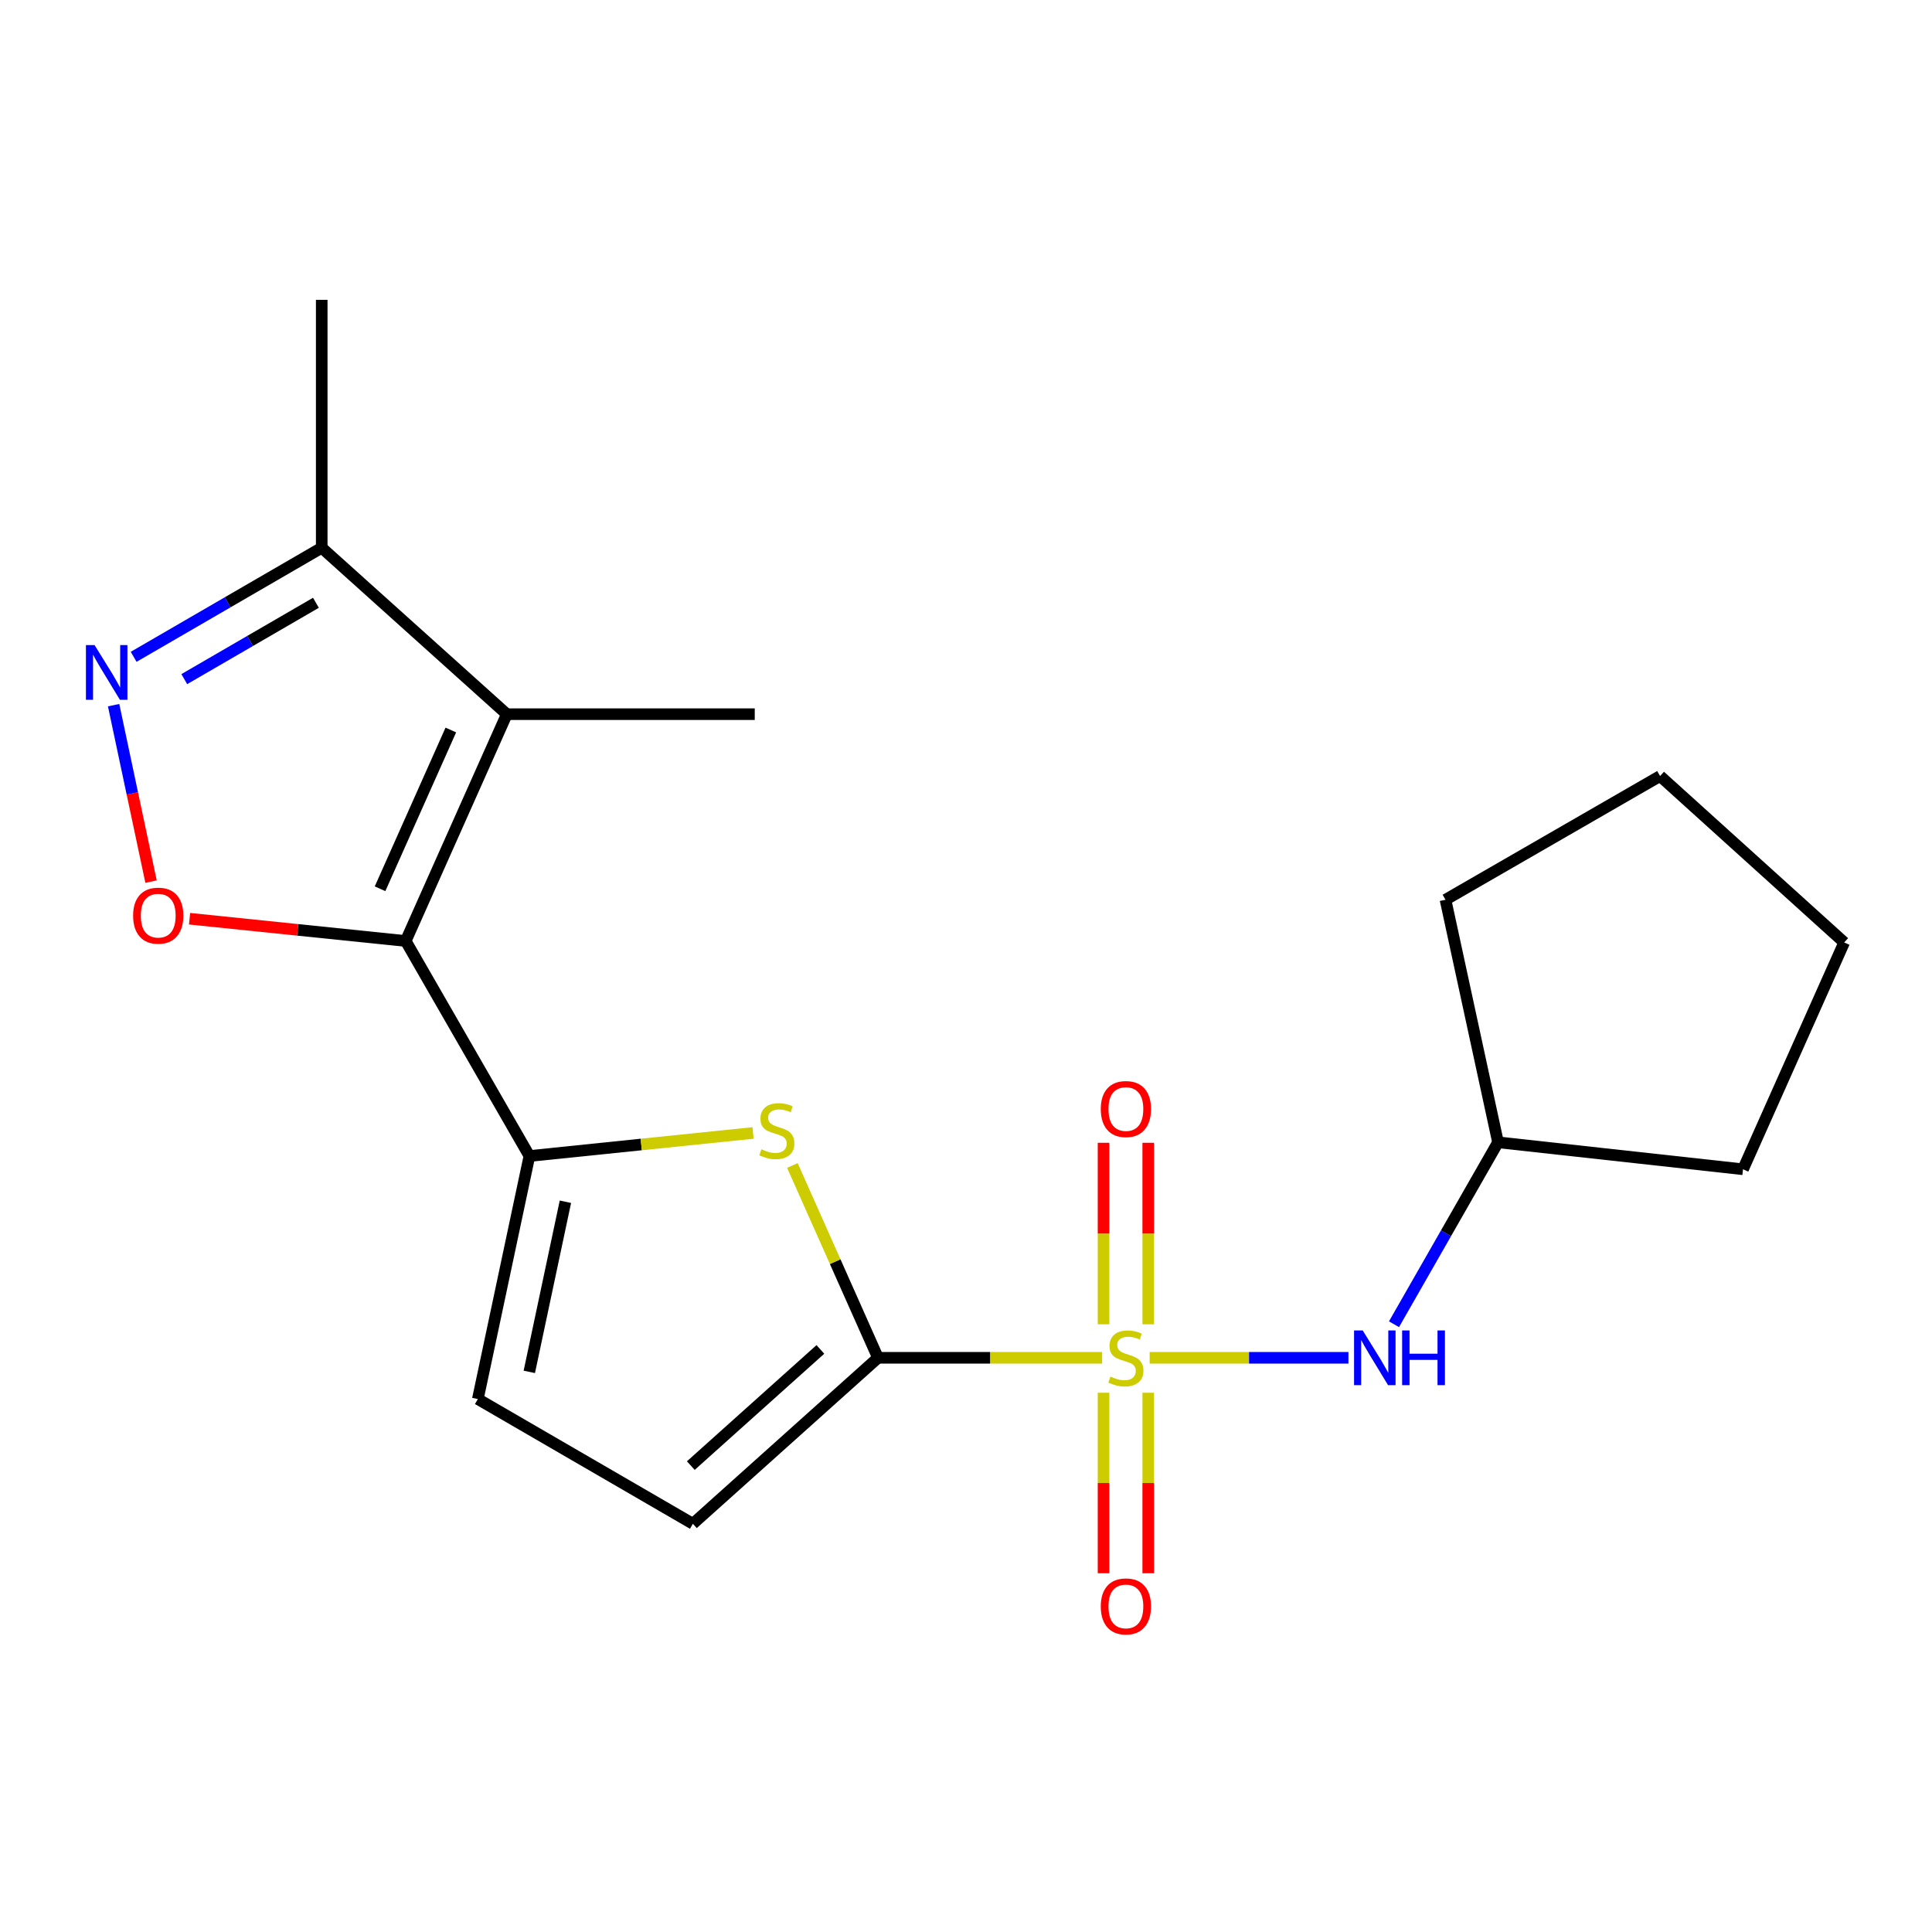 <?xml version='1.0' encoding='iso-8859-1'?>
<svg version='1.1' baseProfile='full'
              xmlns='http://www.w3.org/2000/svg'
                      xmlns:rdkit='http://www.rdkit.org/xml'
                      xmlns:xlink='http://www.w3.org/1999/xlink'
                  xml:space='preserve'
width='1000px' height='1000px' viewBox='0 0 1000 1000'>
<!-- END OF HEADER -->
<rect style='opacity:1.0;fill:#FFFFFF;stroke:none' width='1000' height='1000' x='0' y='0'> </rect>
<path class='bond-1' d='M 570.47,702.797 L 512.458,702.797' style='fill:none;fill-rule:evenodd;stroke:#CCCC00;stroke-width:6px;stroke-linecap:butt;stroke-linejoin:miter;stroke-opacity:1' />
<path class='bond-1' d='M 512.458,702.797 L 454.446,702.797' style='fill:none;fill-rule:evenodd;stroke:#000000;stroke-width:6px;stroke-linecap:butt;stroke-linejoin:miter;stroke-opacity:1' />
<path class='bond-7' d='M 595.059,702.797 L 646.501,702.797' style='fill:none;fill-rule:evenodd;stroke:#CCCC00;stroke-width:6px;stroke-linecap:butt;stroke-linejoin:miter;stroke-opacity:1' />
<path class='bond-7' d='M 646.501,702.797 L 697.944,702.797' style='fill:none;fill-rule:evenodd;stroke:#0000FF;stroke-width:6px;stroke-linecap:butt;stroke-linejoin:miter;stroke-opacity:1' />
<path class='bond-11' d='M 594.326,685.456 L 594.326,638.48' style='fill:none;fill-rule:evenodd;stroke:#CCCC00;stroke-width:6px;stroke-linecap:butt;stroke-linejoin:miter;stroke-opacity:1' />
<path class='bond-11' d='M 594.326,638.48 L 594.326,591.505' style='fill:none;fill-rule:evenodd;stroke:#FF0000;stroke-width:6px;stroke-linecap:butt;stroke-linejoin:miter;stroke-opacity:1' />
<path class='bond-11' d='M 571.19,685.456 L 571.19,638.48' style='fill:none;fill-rule:evenodd;stroke:#CCCC00;stroke-width:6px;stroke-linecap:butt;stroke-linejoin:miter;stroke-opacity:1' />
<path class='bond-11' d='M 571.19,638.48 L 571.19,591.505' style='fill:none;fill-rule:evenodd;stroke:#FF0000;stroke-width:6px;stroke-linecap:butt;stroke-linejoin:miter;stroke-opacity:1' />
<path class='bond-12' d='M 571.19,720.891 L 571.19,767.6' style='fill:none;fill-rule:evenodd;stroke:#CCCC00;stroke-width:6px;stroke-linecap:butt;stroke-linejoin:miter;stroke-opacity:1' />
<path class='bond-12' d='M 571.19,767.6 L 571.19,814.309' style='fill:none;fill-rule:evenodd;stroke:#FF0000;stroke-width:6px;stroke-linecap:butt;stroke-linejoin:miter;stroke-opacity:1' />
<path class='bond-12' d='M 594.326,720.891 L 594.326,767.6' style='fill:none;fill-rule:evenodd;stroke:#CCCC00;stroke-width:6px;stroke-linecap:butt;stroke-linejoin:miter;stroke-opacity:1' />
<path class='bond-12' d='M 594.326,767.6 L 594.326,814.309' style='fill:none;fill-rule:evenodd;stroke:#FF0000;stroke-width:6px;stroke-linecap:butt;stroke-linejoin:miter;stroke-opacity:1' />
<path class='bond-0' d='M 209.994,487.058 L 274.028,598.353' style='fill:none;fill-rule:evenodd;stroke:#000000;stroke-width:6px;stroke-linecap:butt;stroke-linejoin:miter;stroke-opacity:1' />
<path class='bond-3' d='M 209.994,487.058 L 262.331,369.658' style='fill:none;fill-rule:evenodd;stroke:#000000;stroke-width:6px;stroke-linecap:butt;stroke-linejoin:miter;stroke-opacity:1' />
<path class='bond-3' d='M 196.713,460.028 L 233.35,377.848' style='fill:none;fill-rule:evenodd;stroke:#000000;stroke-width:6px;stroke-linecap:butt;stroke-linejoin:miter;stroke-opacity:1' />
<path class='bond-5' d='M 209.994,487.058 L 154.056,481.294' style='fill:none;fill-rule:evenodd;stroke:#000000;stroke-width:6px;stroke-linecap:butt;stroke-linejoin:miter;stroke-opacity:1' />
<path class='bond-5' d='M 154.056,481.294 L 98.119,475.529' style='fill:none;fill-rule:evenodd;stroke:#FF0000;stroke-width:6px;stroke-linecap:butt;stroke-linejoin:miter;stroke-opacity:1' />
<path class='bond-4' d='M 454.446,702.797 L 432.292,653.024' style='fill:none;fill-rule:evenodd;stroke:#000000;stroke-width:6px;stroke-linecap:butt;stroke-linejoin:miter;stroke-opacity:1' />
<path class='bond-4' d='M 432.292,653.024 L 410.139,603.252' style='fill:none;fill-rule:evenodd;stroke:#CCCC00;stroke-width:6px;stroke-linecap:butt;stroke-linejoin:miter;stroke-opacity:1' />
<path class='bond-9' d='M 454.446,702.797 L 358.639,788.706' style='fill:none;fill-rule:evenodd;stroke:#000000;stroke-width:6px;stroke-linecap:butt;stroke-linejoin:miter;stroke-opacity:1' />
<path class='bond-9' d='M 424.629,698.458 L 357.565,758.595' style='fill:none;fill-rule:evenodd;stroke:#000000;stroke-width:6px;stroke-linecap:butt;stroke-linejoin:miter;stroke-opacity:1' />
<path class='bond-2' d='M 274.028,598.353 L 331.906,592.386' style='fill:none;fill-rule:evenodd;stroke:#000000;stroke-width:6px;stroke-linecap:butt;stroke-linejoin:miter;stroke-opacity:1' />
<path class='bond-2' d='M 331.906,592.386 L 389.784,586.42' style='fill:none;fill-rule:evenodd;stroke:#CCCC00;stroke-width:6px;stroke-linecap:butt;stroke-linejoin:miter;stroke-opacity:1' />
<path class='bond-20' d='M 274.028,598.353 L 247.332,724.145' style='fill:none;fill-rule:evenodd;stroke:#000000;stroke-width:6px;stroke-linecap:butt;stroke-linejoin:miter;stroke-opacity:1' />
<path class='bond-20' d='M 292.655,622.024 L 273.968,710.079' style='fill:none;fill-rule:evenodd;stroke:#000000;stroke-width:6px;stroke-linecap:butt;stroke-linejoin:miter;stroke-opacity:1' />
<path class='bond-8' d='M 262.331,369.658 L 166.525,283.517' style='fill:none;fill-rule:evenodd;stroke:#000000;stroke-width:6px;stroke-linecap:butt;stroke-linejoin:miter;stroke-opacity:1' />
<path class='bond-13' d='M 262.331,369.658 L 390.656,369.658' style='fill:none;fill-rule:evenodd;stroke:#000000;stroke-width:6px;stroke-linecap:butt;stroke-linejoin:miter;stroke-opacity:1' />
<path class='bond-6' d='M 78.181,456.323 L 68.494,410.657' style='fill:none;fill-rule:evenodd;stroke:#FF0000;stroke-width:6px;stroke-linecap:butt;stroke-linejoin:miter;stroke-opacity:1' />
<path class='bond-6' d='M 68.494,410.657 L 58.807,364.992' style='fill:none;fill-rule:evenodd;stroke:#0000FF;stroke-width:6px;stroke-linecap:butt;stroke-linejoin:miter;stroke-opacity:1' />
<path class='bond-22' d='M 69.174,339.971 L 117.849,311.744' style='fill:none;fill-rule:evenodd;stroke:#0000FF;stroke-width:6px;stroke-linecap:butt;stroke-linejoin:miter;stroke-opacity:1' />
<path class='bond-22' d='M 117.849,311.744 L 166.525,283.517' style='fill:none;fill-rule:evenodd;stroke:#000000;stroke-width:6px;stroke-linecap:butt;stroke-linejoin:miter;stroke-opacity:1' />
<path class='bond-22' d='M 95.382,351.517 L 129.455,331.758' style='fill:none;fill-rule:evenodd;stroke:#0000FF;stroke-width:6px;stroke-linecap:butt;stroke-linejoin:miter;stroke-opacity:1' />
<path class='bond-22' d='M 129.455,331.758 L 163.528,311.999' style='fill:none;fill-rule:evenodd;stroke:#000000;stroke-width:6px;stroke-linecap:butt;stroke-linejoin:miter;stroke-opacity:1' />
<path class='bond-14' d='M 721.53,685.424 L 748.452,638.341' style='fill:none;fill-rule:evenodd;stroke:#0000FF;stroke-width:6px;stroke-linecap:butt;stroke-linejoin:miter;stroke-opacity:1' />
<path class='bond-14' d='M 748.452,638.341 L 775.374,591.258' style='fill:none;fill-rule:evenodd;stroke:#000000;stroke-width:6px;stroke-linecap:butt;stroke-linejoin:miter;stroke-opacity:1' />
<path class='bond-15' d='M 166.525,283.517 L 166.525,155.192' style='fill:none;fill-rule:evenodd;stroke:#000000;stroke-width:6px;stroke-linecap:butt;stroke-linejoin:miter;stroke-opacity:1' />
<path class='bond-10' d='M 358.639,788.706 L 247.332,724.145' style='fill:none;fill-rule:evenodd;stroke:#000000;stroke-width:6px;stroke-linecap:butt;stroke-linejoin:miter;stroke-opacity:1' />
<path class='bond-16' d='M 775.374,591.258 L 902.182,605.216' style='fill:none;fill-rule:evenodd;stroke:#000000;stroke-width:6px;stroke-linecap:butt;stroke-linejoin:miter;stroke-opacity:1' />
<path class='bond-17' d='M 775.374,591.258 L 748.19,465.709' style='fill:none;fill-rule:evenodd;stroke:#000000;stroke-width:6px;stroke-linecap:butt;stroke-linejoin:miter;stroke-opacity:1' />
<path class='bond-18' d='M 902.182,605.216 L 954.545,487.816' style='fill:none;fill-rule:evenodd;stroke:#000000;stroke-width:6px;stroke-linecap:butt;stroke-linejoin:miter;stroke-opacity:1' />
<path class='bond-19' d='M 748.19,465.709 L 859.253,401.675' style='fill:none;fill-rule:evenodd;stroke:#000000;stroke-width:6px;stroke-linecap:butt;stroke-linejoin:miter;stroke-opacity:1' />
<path class='bond-21' d='M 954.545,487.816 L 859.253,401.675' style='fill:none;fill-rule:evenodd;stroke:#000000;stroke-width:6px;stroke-linecap:butt;stroke-linejoin:miter;stroke-opacity:1' />
<path  class='atom-0' d='M 574.758 712.517
Q 575.078 712.637, 576.398 713.197
Q 577.718 713.757, 579.158 714.117
Q 580.638 714.437, 582.078 714.437
Q 584.758 714.437, 586.318 713.157
Q 587.878 711.837, 587.878 709.557
Q 587.878 707.997, 587.078 707.037
Q 586.318 706.077, 585.118 705.557
Q 583.918 705.037, 581.918 704.437
Q 579.398 703.677, 577.878 702.957
Q 576.398 702.237, 575.318 700.717
Q 574.278 699.197, 574.278 696.637
Q 574.278 693.077, 576.678 690.877
Q 579.118 688.677, 583.918 688.677
Q 587.198 688.677, 590.918 690.237
L 589.998 693.317
Q 586.598 691.917, 584.038 691.917
Q 581.278 691.917, 579.758 693.077
Q 578.238 694.197, 578.278 696.157
Q 578.278 697.677, 579.038 698.597
Q 579.838 699.517, 580.958 700.037
Q 582.118 700.557, 584.038 701.157
Q 586.598 701.957, 588.118 702.757
Q 589.638 703.557, 590.718 705.197
Q 591.838 706.797, 591.838 709.557
Q 591.838 713.477, 589.198 715.597
Q 586.598 717.677, 582.238 717.677
Q 579.718 717.677, 577.798 717.117
Q 575.918 716.597, 573.678 715.677
L 574.758 712.517
' fill='#CCCC00'/>
<path  class='atom-5' d='M 394.083 594.872
Q 394.403 594.992, 395.723 595.552
Q 397.043 596.112, 398.483 596.472
Q 399.963 596.792, 401.403 596.792
Q 404.083 596.792, 405.643 595.512
Q 407.203 594.192, 407.203 591.912
Q 407.203 590.352, 406.403 589.392
Q 405.643 588.432, 404.443 587.912
Q 403.243 587.392, 401.243 586.792
Q 398.723 586.032, 397.203 585.312
Q 395.723 584.592, 394.643 583.072
Q 393.603 581.552, 393.603 578.992
Q 393.603 575.432, 396.003 573.232
Q 398.443 571.032, 403.243 571.032
Q 406.523 571.032, 410.243 572.592
L 409.323 575.672
Q 405.923 574.272, 403.363 574.272
Q 400.603 574.272, 399.083 575.432
Q 397.563 576.552, 397.603 578.512
Q 397.603 580.032, 398.363 580.952
Q 399.163 581.872, 400.283 582.392
Q 401.443 582.912, 403.363 583.512
Q 405.923 584.312, 407.443 585.112
Q 408.963 585.912, 410.043 587.552
Q 411.163 589.152, 411.163 591.912
Q 411.163 595.832, 408.523 597.952
Q 405.923 600.032, 401.563 600.032
Q 399.043 600.032, 397.123 599.472
Q 395.243 598.952, 393.003 598.032
L 394.083 594.872
' fill='#CCCC00'/>
<path  class='atom-6' d='M 68.9 473.938
Q 68.9 467.138, 72.26 463.338
Q 75.62 459.538, 81.9 459.538
Q 88.18 459.538, 91.54 463.338
Q 94.9 467.138, 94.9 473.938
Q 94.9 480.818, 91.5 484.738
Q 88.1 488.618, 81.9 488.618
Q 75.66 488.618, 72.26 484.738
Q 68.9 480.858, 68.9 473.938
M 81.9 485.418
Q 86.22 485.418, 88.54 482.538
Q 90.9 479.618, 90.9 473.938
Q 90.9 468.378, 88.54 465.578
Q 86.22 462.738, 81.9 462.738
Q 77.58 462.738, 75.22 465.538
Q 72.9 468.338, 72.9 473.938
Q 72.9 479.658, 75.22 482.538
Q 77.58 485.418, 81.9 485.418
' fill='#FF0000'/>
<path  class='atom-7' d='M 48.957 333.905
L 58.237 348.905
Q 59.157 350.385, 60.637 353.065
Q 62.117 355.745, 62.197 355.905
L 62.197 333.905
L 65.957 333.905
L 65.957 362.225
L 62.077 362.225
L 52.117 345.825
Q 50.957 343.905, 49.717 341.705
Q 48.517 339.505, 48.157 338.825
L 48.157 362.225
L 44.477 362.225
L 44.477 333.905
L 48.957 333.905
' fill='#0000FF'/>
<path  class='atom-8' d='M 705.337 688.637
L 714.617 703.637
Q 715.537 705.117, 717.017 707.797
Q 718.497 710.477, 718.577 710.637
L 718.577 688.637
L 722.337 688.637
L 722.337 716.957
L 718.457 716.957
L 708.497 700.557
Q 707.337 698.637, 706.097 696.437
Q 704.897 694.237, 704.537 693.557
L 704.537 716.957
L 700.857 716.957
L 700.857 688.637
L 705.337 688.637
' fill='#0000FF'/>
<path  class='atom-8' d='M 725.737 688.637
L 729.577 688.637
L 729.577 700.677
L 744.057 700.677
L 744.057 688.637
L 747.897 688.637
L 747.897 716.957
L 744.057 716.957
L 744.057 703.877
L 729.577 703.877
L 729.577 716.957
L 725.737 716.957
L 725.737 688.637
' fill='#0000FF'/>
<path  class='atom-12' d='M 569.758 574.037
Q 569.758 567.237, 573.118 563.437
Q 576.478 559.637, 582.758 559.637
Q 589.038 559.637, 592.398 563.437
Q 595.758 567.237, 595.758 574.037
Q 595.758 580.917, 592.358 584.837
Q 588.958 588.717, 582.758 588.717
Q 576.518 588.717, 573.118 584.837
Q 569.758 580.957, 569.758 574.037
M 582.758 585.517
Q 587.078 585.517, 589.398 582.637
Q 591.758 579.717, 591.758 574.037
Q 591.758 568.477, 589.398 565.677
Q 587.078 562.837, 582.758 562.837
Q 578.438 562.837, 576.078 565.637
Q 573.758 568.437, 573.758 574.037
Q 573.758 579.757, 576.078 582.637
Q 578.438 585.517, 582.758 585.517
' fill='#FF0000'/>
<path  class='atom-13' d='M 569.758 831.471
Q 569.758 824.671, 573.118 820.871
Q 576.478 817.071, 582.758 817.071
Q 589.038 817.071, 592.398 820.871
Q 595.758 824.671, 595.758 831.471
Q 595.758 838.351, 592.358 842.271
Q 588.958 846.151, 582.758 846.151
Q 576.518 846.151, 573.118 842.271
Q 569.758 838.391, 569.758 831.471
M 582.758 842.951
Q 587.078 842.951, 589.398 840.071
Q 591.758 837.151, 591.758 831.471
Q 591.758 825.911, 589.398 823.111
Q 587.078 820.271, 582.758 820.271
Q 578.438 820.271, 576.078 823.071
Q 573.758 825.871, 573.758 831.471
Q 573.758 837.191, 576.078 840.071
Q 578.438 842.951, 582.758 842.951
' fill='#FF0000'/>
</svg>

